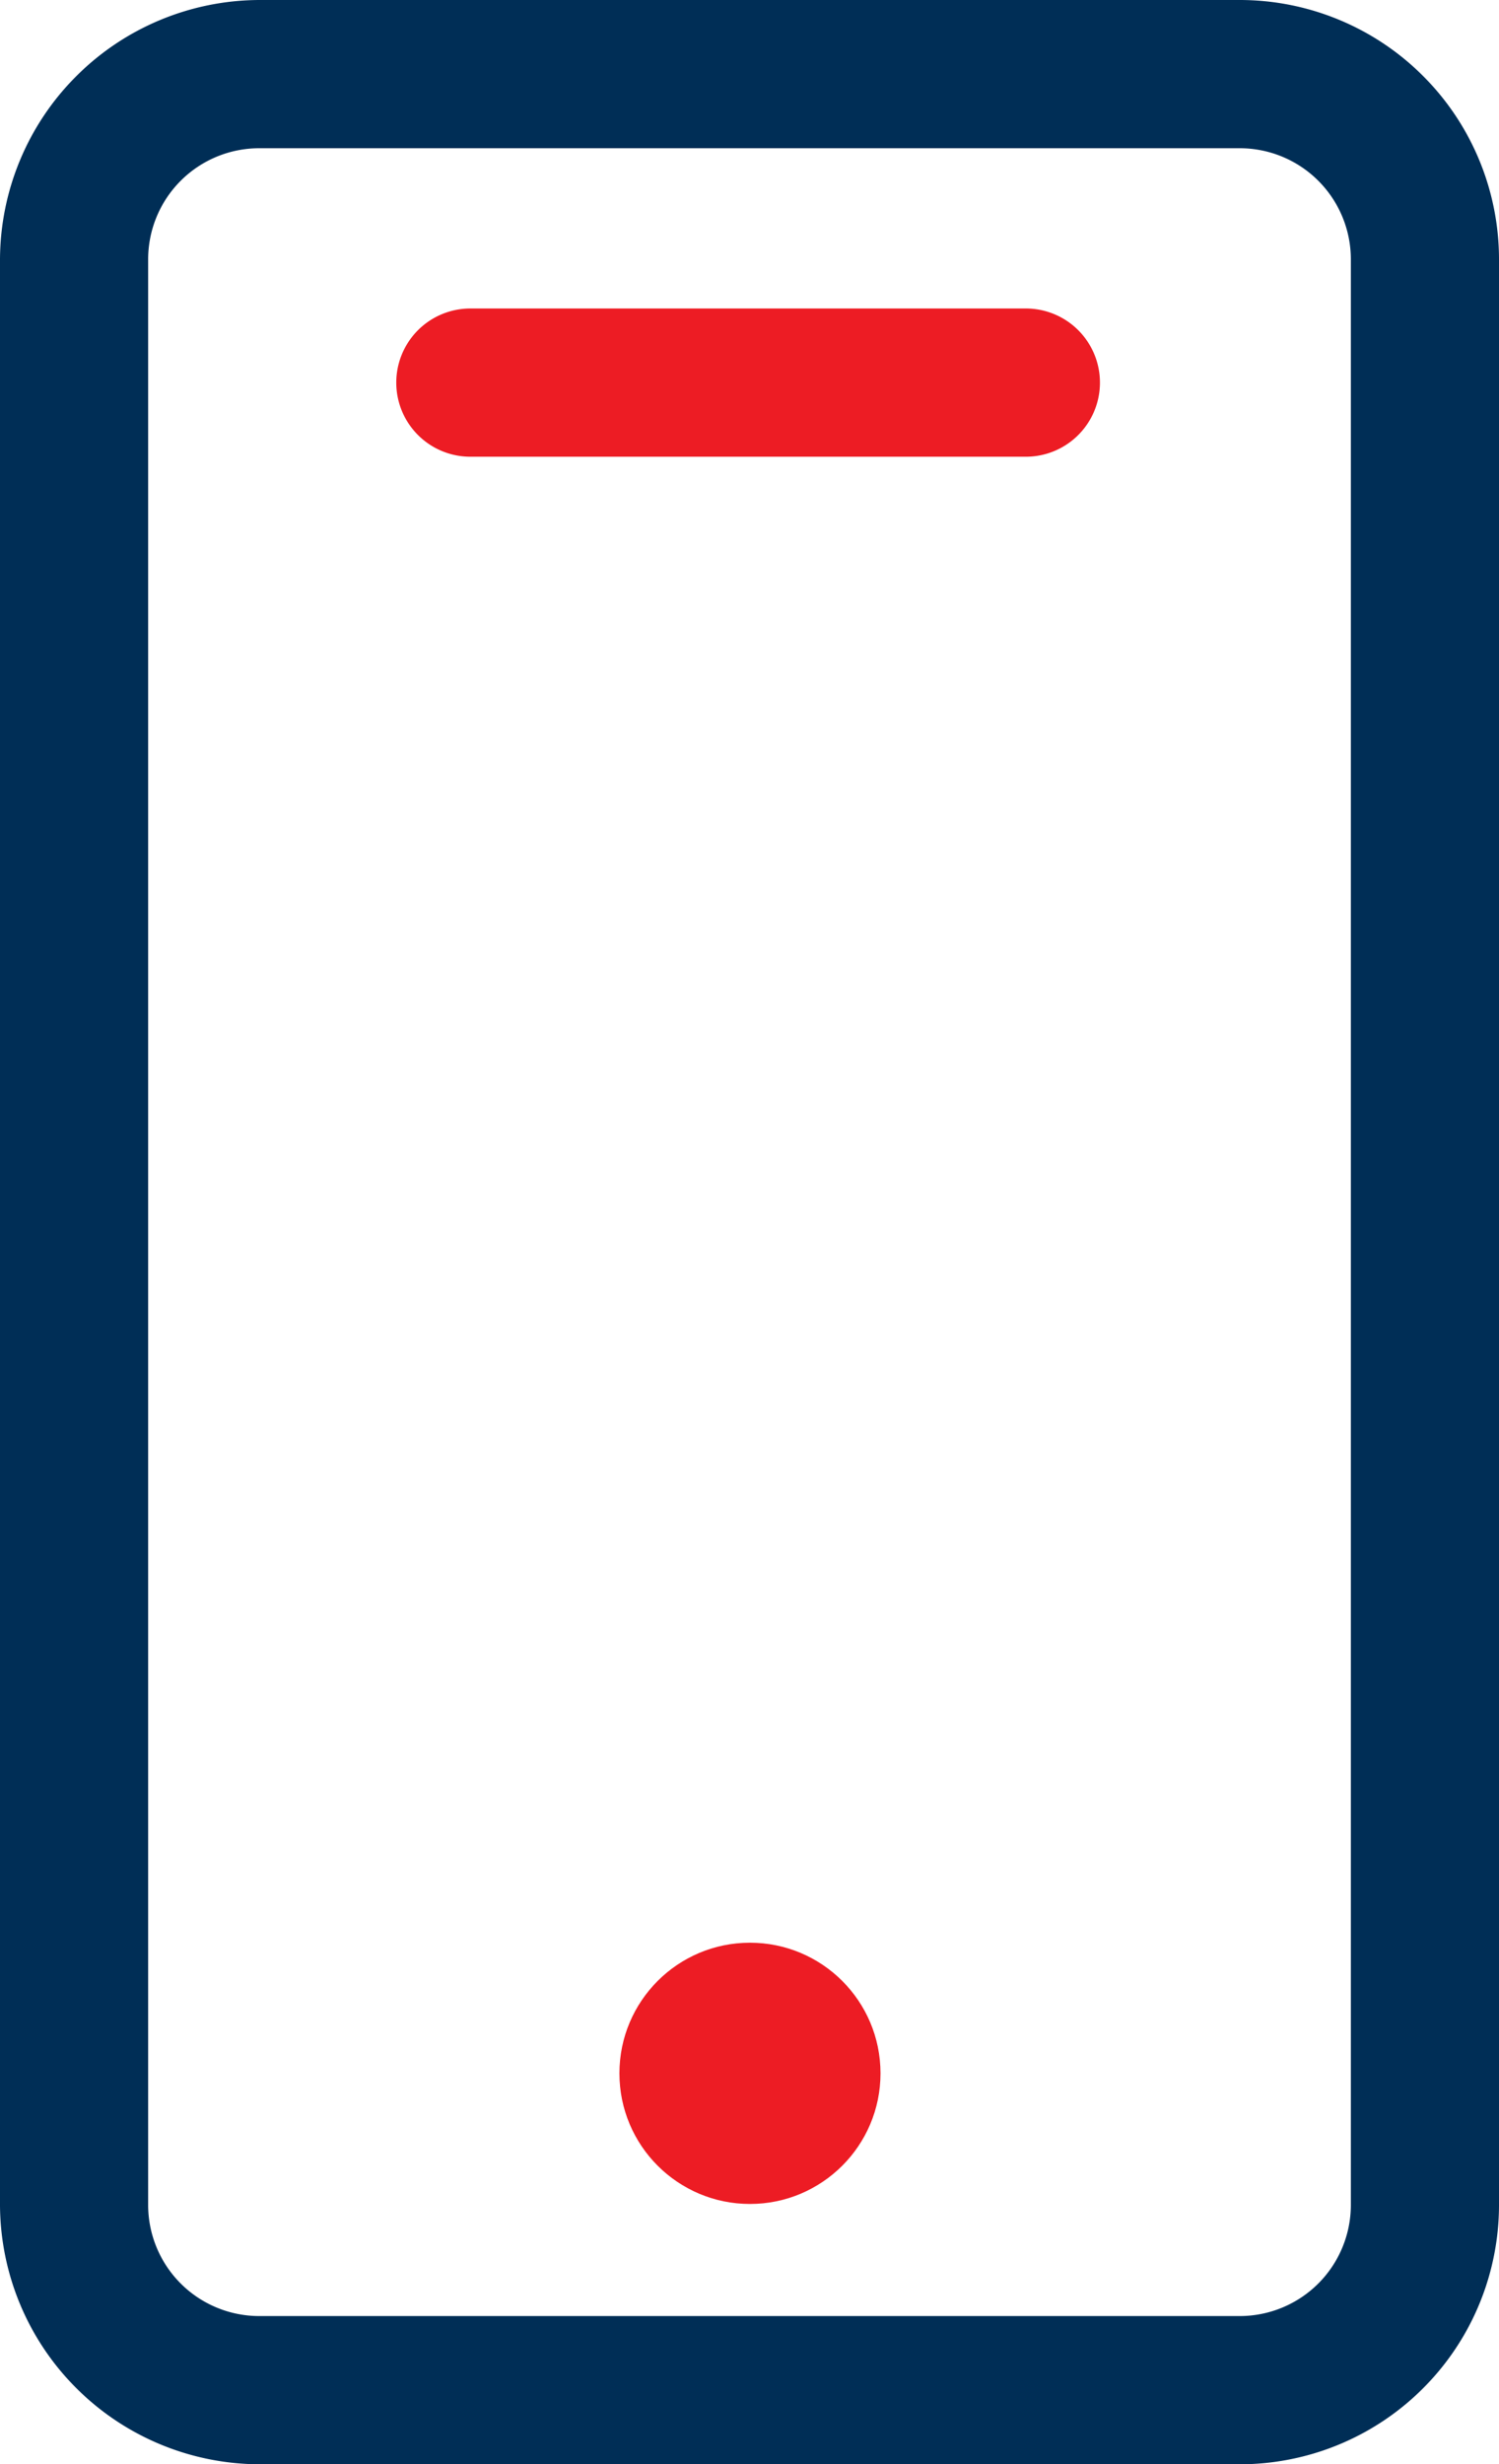 <svg xmlns="http://www.w3.org/2000/svg" viewBox="0 0 16.19 26.6"><defs><style>.cls-1{fill:#002e56;}.cls-2{fill:#ed1c24;}</style></defs><g id="Layer_2" data-name="Layer 2"><g id="Layer_2-2" data-name="Layer 2"><g id="Group_1690" data-name="Group 1690"><g id="Rectangle_374" data-name="Rectangle 374"><path class="cls-1" d="M13.39,26.6H2.8A2.81,2.81,0,0,1,0,23.8V2.8A2.81,2.81,0,0,1,2.8,0H13.39a2.8,2.8,0,0,1,2.8,2.8v21A2.8,2.8,0,0,1,13.39,26.6ZM2.8,1.6A1.2,1.2,0,0,0,1.6,2.8v21A1.2,1.2,0,0,0,2.8,25H13.39a1.2,1.2,0,0,0,1.2-1.2V2.8a1.2,1.2,0,0,0-1.2-1.2Z"/></g><g id="Line_54" data-name="Line 54"><path class="cls-2" d="M11.08,4.93h-6a.8.8,0,1,1,0-1.6h6a.8.8,0,0,1,0,1.6Z"/></g><g id="Ellipse_34" data-name="Ellipse 34"><circle class="cls-2" cx="8.1" cy="22.38" r="1.41"/></g></g></g></g></svg>